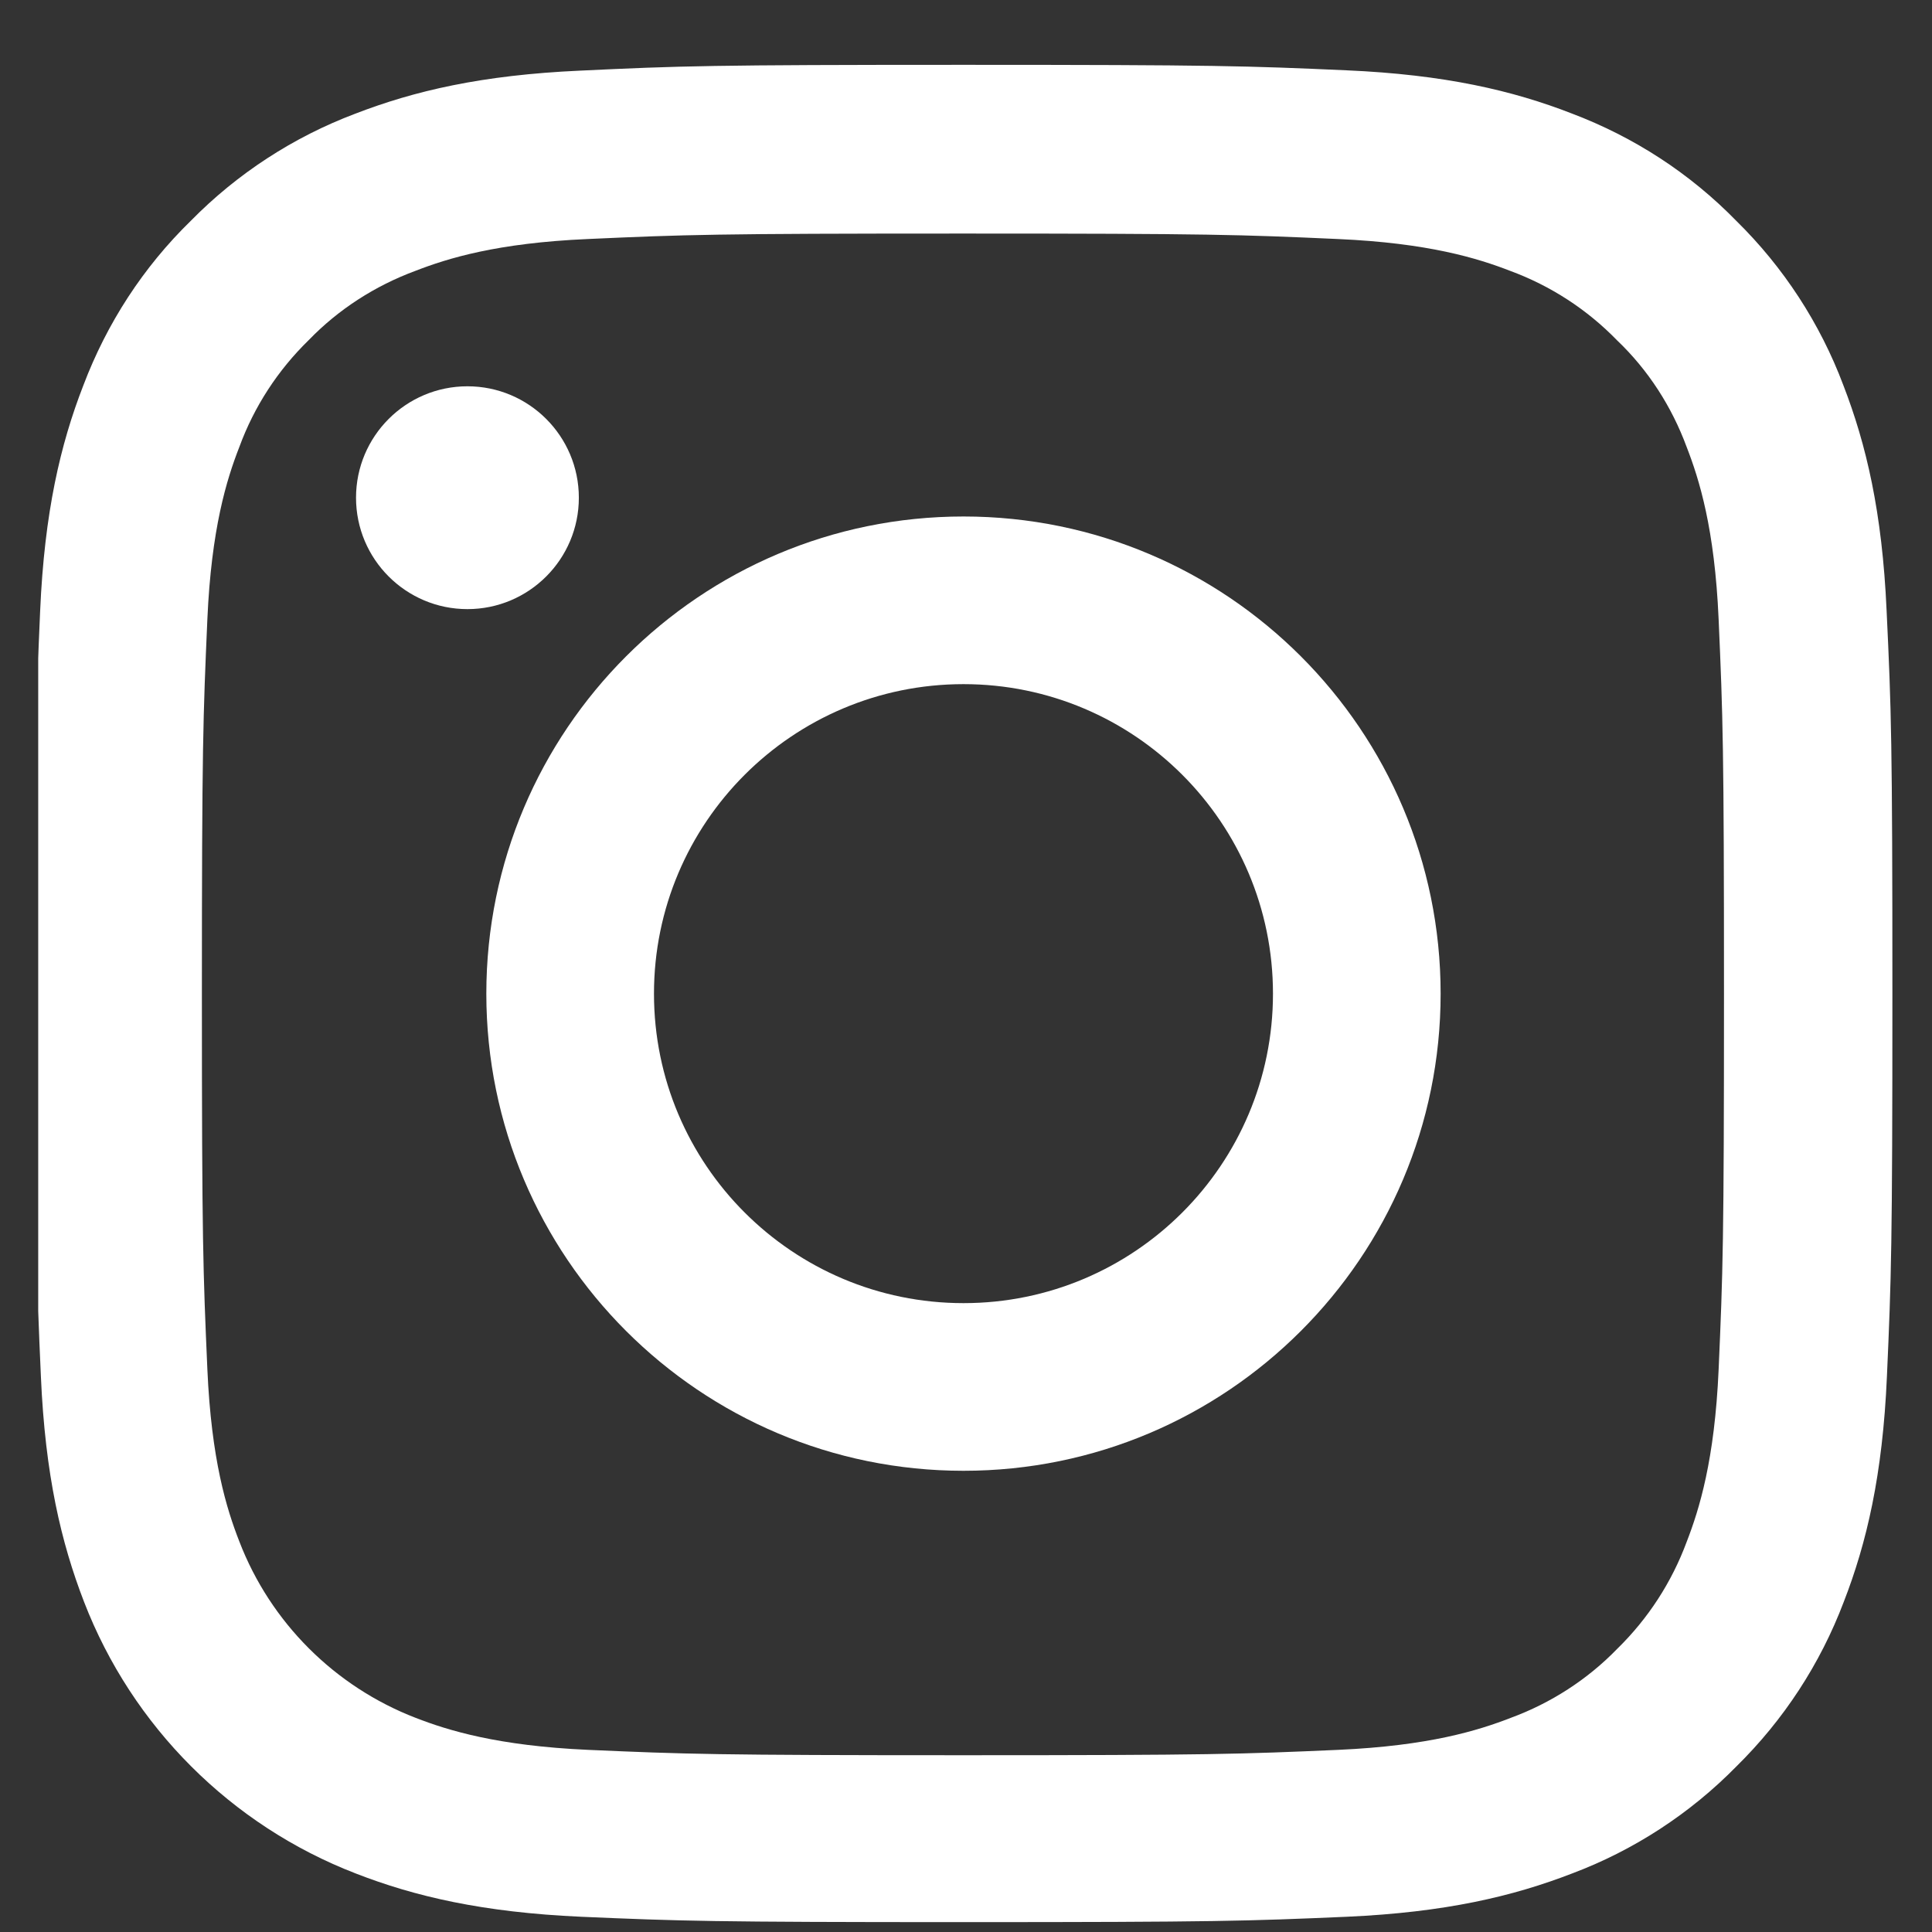 <svg width="18" height="18" viewBox="0 0 18 18" fill="none" xmlns="http://www.w3.org/2000/svg">
<rect x="0" y="0" width="18" height="18" fill="#333333" stroke="none"/>
<g clip-path="url(#clip0_1025_507)">
<path d="M0.374 5.692C0.414 4.772 0.563 4.14 0.776 3.592C0.996 3.011 1.334 2.49 1.777 2.058C2.209 1.618 2.733 1.277 3.308 1.06C3.859 0.847 4.488 0.699 5.407 0.658C6.334 0.614 6.628 0.604 8.977 0.604C11.326 0.604 11.62 0.614 12.543 0.655C13.463 0.695 14.095 0.844 14.643 1.057C15.224 1.277 15.745 1.615 16.177 2.058C16.617 2.49 16.958 3.014 17.174 3.589C17.387 4.14 17.536 4.769 17.577 5.688C17.621 6.614 17.631 6.908 17.631 9.258C17.631 11.607 17.621 11.901 17.58 12.824C17.54 13.744 17.391 14.376 17.178 14.924C16.958 15.505 16.617 16.025 16.177 16.458C15.745 16.898 15.221 17.239 14.646 17.455C14.095 17.668 13.466 17.817 12.547 17.858C11.624 17.898 11.33 17.908 8.98 17.908C6.631 17.908 6.337 17.898 5.414 17.858C4.495 17.817 3.862 17.668 3.315 17.455C2.152 17.006 1.232 16.086 0.783 14.924C0.57 14.372 0.421 13.744 0.381 12.824C0.34 11.901 0.33 11.607 0.33 9.258C0.33 6.908 0.333 6.614 0.374 5.692ZM1.932 12.757C1.969 13.602 2.111 14.058 2.23 14.362C2.52 15.116 3.119 15.714 3.873 16.005C4.177 16.123 4.637 16.265 5.478 16.303C6.391 16.343 6.665 16.353 8.974 16.353C11.282 16.353 11.56 16.343 12.469 16.303C13.314 16.265 13.771 16.123 14.075 16.005C14.45 15.867 14.791 15.647 15.069 15.36C15.356 15.079 15.575 14.741 15.714 14.366C15.832 14.062 15.975 13.602 16.012 12.76C16.052 11.847 16.062 11.573 16.062 9.265C16.062 6.956 16.052 6.679 16.012 5.769C15.975 4.924 15.832 4.468 15.714 4.164C15.575 3.788 15.356 3.447 15.065 3.17C14.785 2.882 14.447 2.663 14.071 2.524C13.767 2.406 13.307 2.264 12.466 2.227C11.553 2.186 11.279 2.176 8.97 2.176C6.658 2.176 6.384 2.186 5.475 2.227C4.63 2.264 4.173 2.406 3.869 2.524C3.494 2.663 3.153 2.882 2.875 3.17C2.588 3.45 2.368 3.788 2.23 4.164C2.111 4.468 1.969 4.927 1.932 5.769C1.892 6.682 1.881 6.956 1.881 9.265C1.881 11.573 1.892 11.844 1.932 12.757Z" fill="white"/>
<path d="M8.977 4.812C11.431 4.812 13.422 6.804 13.422 9.258C13.422 11.712 11.431 13.703 8.977 13.703C6.522 13.703 4.531 11.712 4.531 9.258C4.531 6.804 6.522 4.812 8.977 4.812ZM8.977 12.141C10.569 12.141 11.86 10.85 11.86 9.258C11.86 7.666 10.569 6.374 8.977 6.374C7.384 6.374 6.093 7.666 6.093 9.258C6.093 10.85 7.384 12.141 8.977 12.141V12.141Z" fill="white"/>
<path d="M3.317 4.637C3.317 5.21 3.782 5.675 4.355 5.675C4.928 5.675 5.393 5.21 5.393 4.637C5.393 4.064 4.928 3.599 4.355 3.599C3.782 3.599 3.317 4.064 3.317 4.637Z" fill="white"/>
</g>
<defs>
<clipPath id="clip0_1025_507">
<rect width="17.304" height="17.304" fill="white" transform="matrix(-1 0 0 1 17.66 0.604)"/>
</clipPath>
</defs>
</svg>
